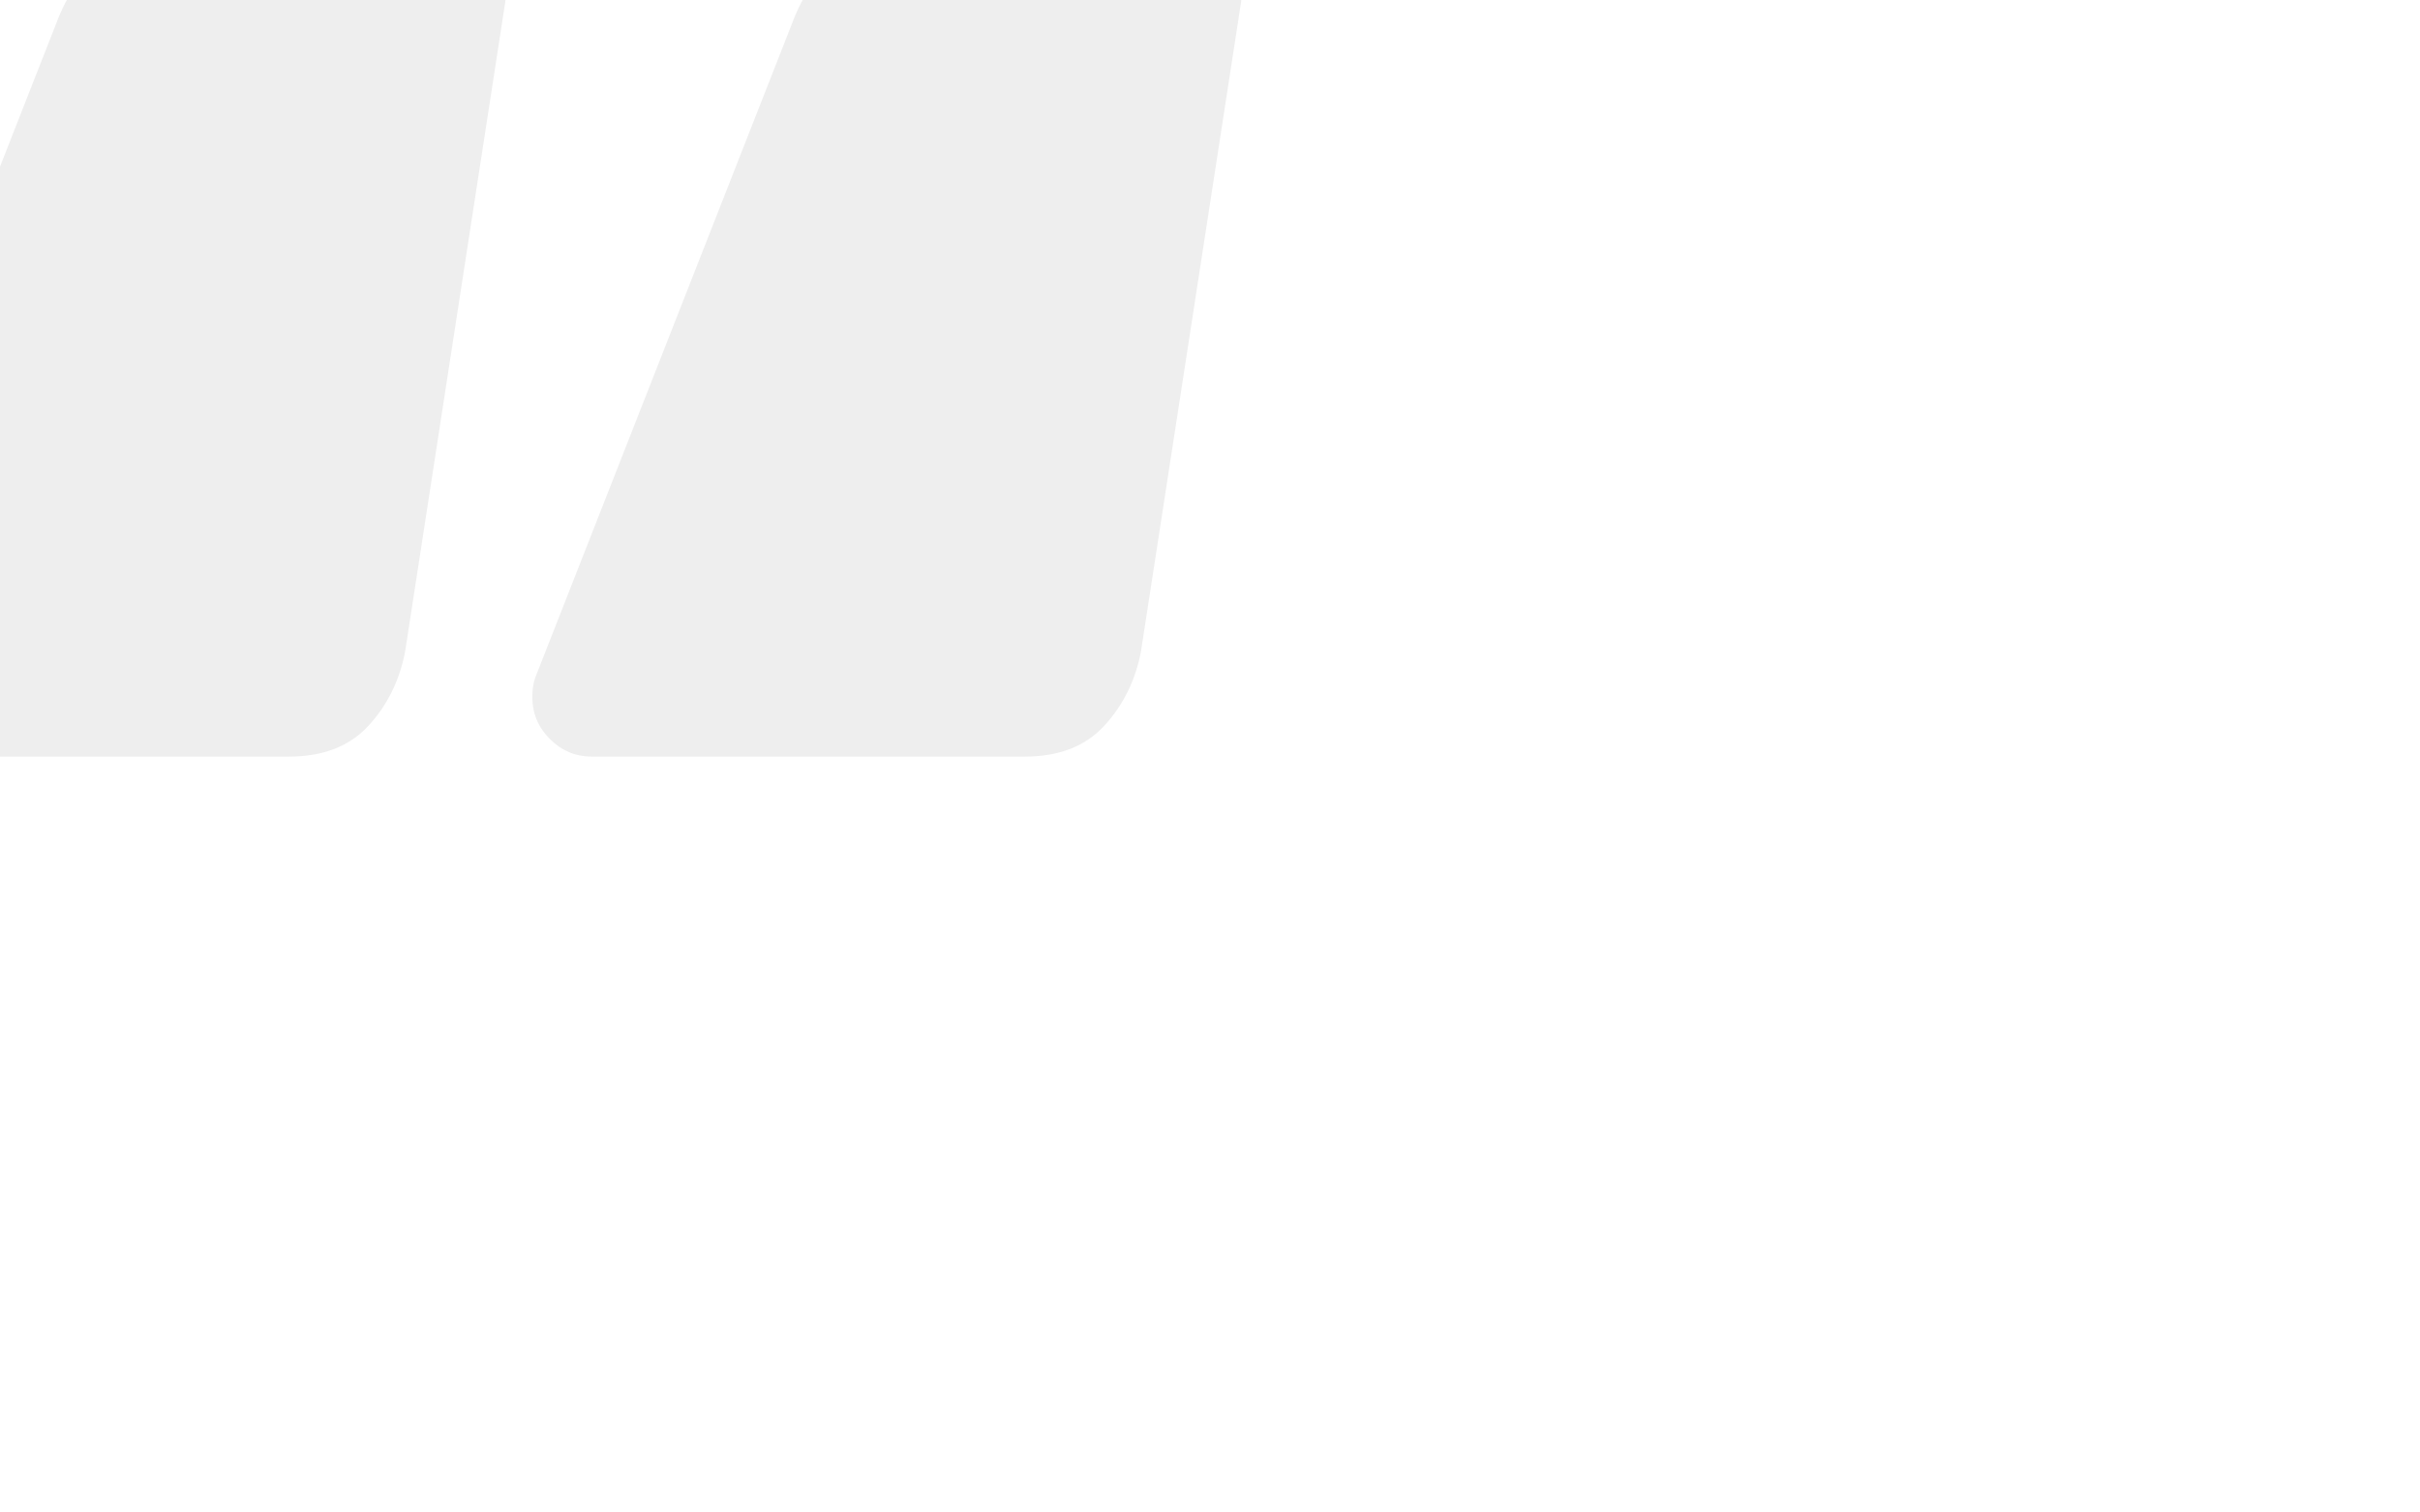 <?xml version="1.0" encoding="UTF-8"?>
<svg id="Layer_1" data-name="Layer 1" xmlns="http://www.w3.org/2000/svg" viewBox="0 0 2000 1250">
  <defs>
    <style>
      .cls-1 {
        opacity: .07;
      }
    </style>
  </defs>
  <g class="cls-1">
    <path d="M-153.65,610.78c-9.71-9.68-14.53-21.24-14.53-34.65,0-5.94.73-11.18,2.24-15.65L46.45,19.42c17.89-47.68,49.92-71.54,96.14-71.54h225.81c14.88,0,27.18,5.24,36.89,15.65,9.68,10.45,13.76,23.13,12.3,38.01l-82.72,536.58c-4.47,23.86-14.53,44.37-30.18,61.48-15.65,17.15-37.66,25.71-65.95,25.71H-119c-13.42,0-24.98-4.82-34.65-14.53ZM454.47,610.78c-9.71-9.68-14.53-21.24-14.53-34.65,0-5.94.73-11.18,2.24-15.65L654.57,19.42c17.89-47.68,49.92-71.54,96.14-71.54h225.81c14.88,0,27.18,5.24,36.89,15.65,9.68,10.45,13.76,23.13,12.3,38.01l-82.72,536.58c-4.47,23.86-14.53,44.37-30.18,61.48-15.65,17.15-37.66,25.71-65.95,25.71h-357.72c-13.42,0-24.98-4.82-34.65-14.53Z"/>
  </g>
</svg>